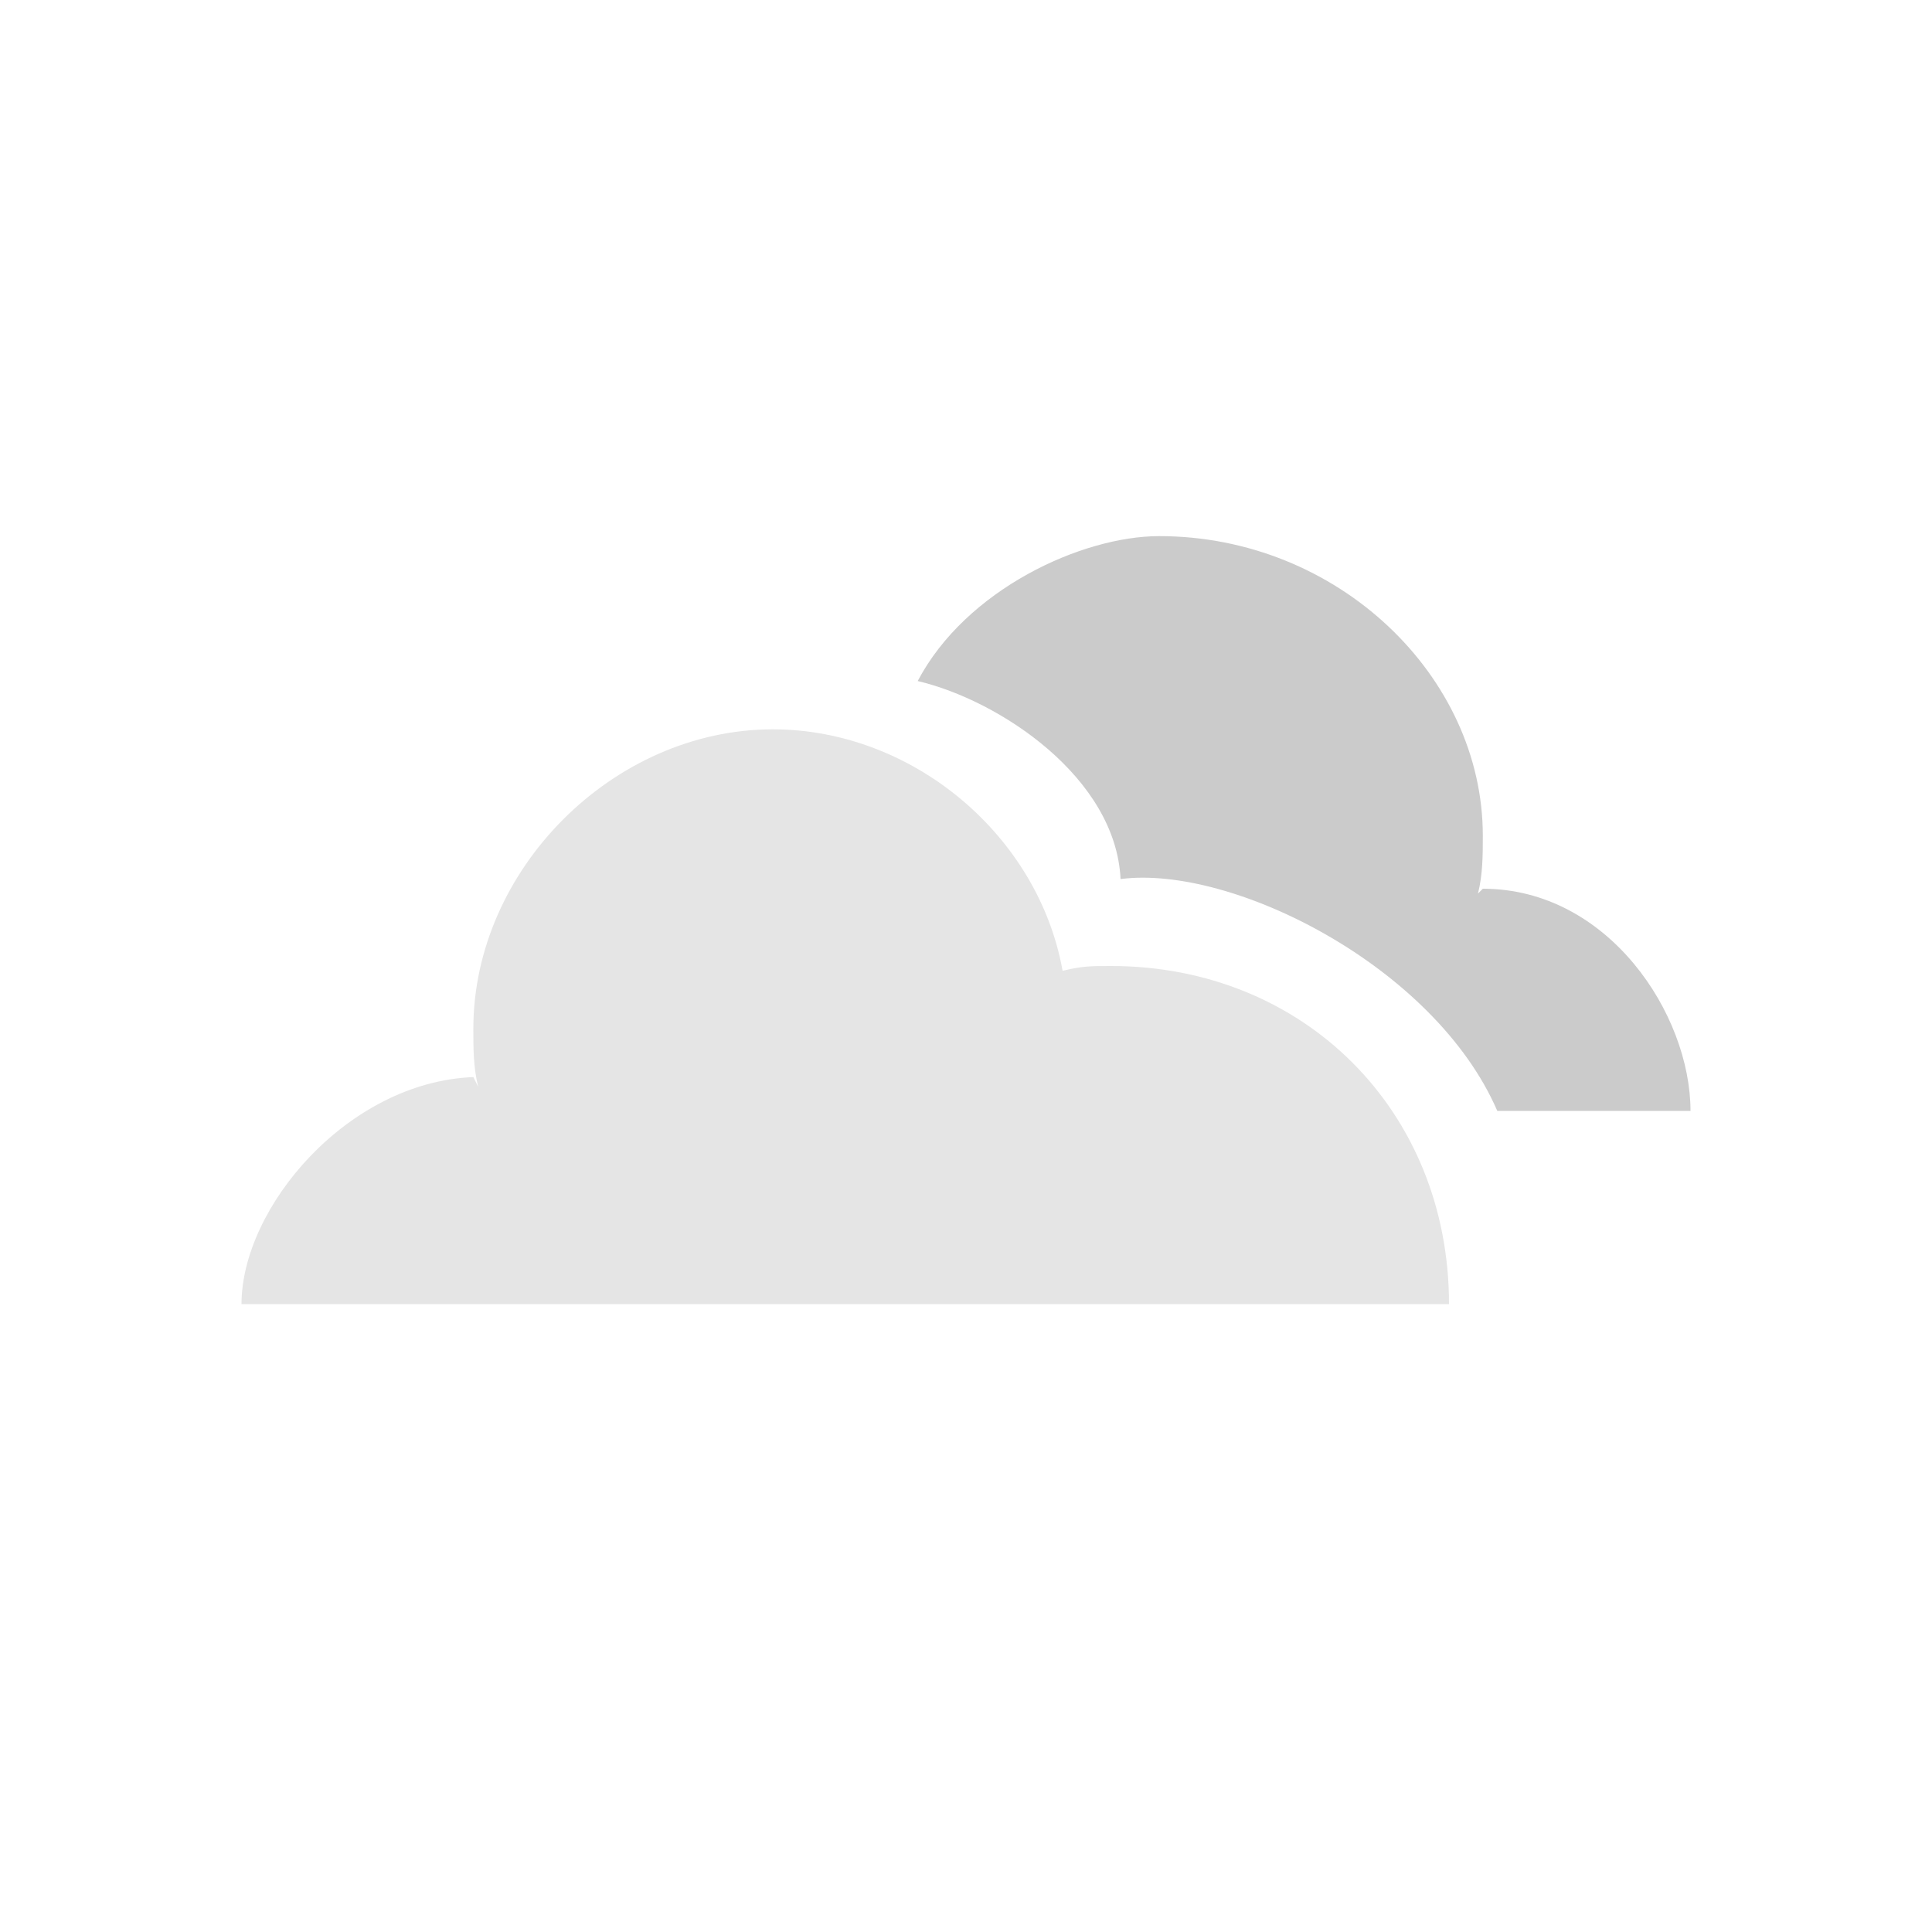 <svg xmlns="http://www.w3.org/2000/svg" width="40" height="40" viewBox="0 0 40 40"><g id="Calque_1"><path fill="#E5E5E5" d="M30 27c0-4-3-7-7-7-.4 0-.6 0-1 .1-.5-2.8-3.1-5-6-5-3.3 0-6.2 2.9-6.2 6.2 0 .4 0 .8.1 1.2l-.1-.2c-2.6.1-4.8 2.7-4.8 4.7h25z"/><path fill="#CBCBCB" d="M23.2 18.2c2.3-.3 6.5 1.8 7.8 4.8h4c0-2-1.7-4.6-4.3-4.6l-.1.1c.1-.4.1-.8.1-1.2 0-3.3-3-6.2-6.7-6.2-1.6 0-4 1.1-5 3 1.7.4 4.1 2 4.2 4.1z"/></g></svg>